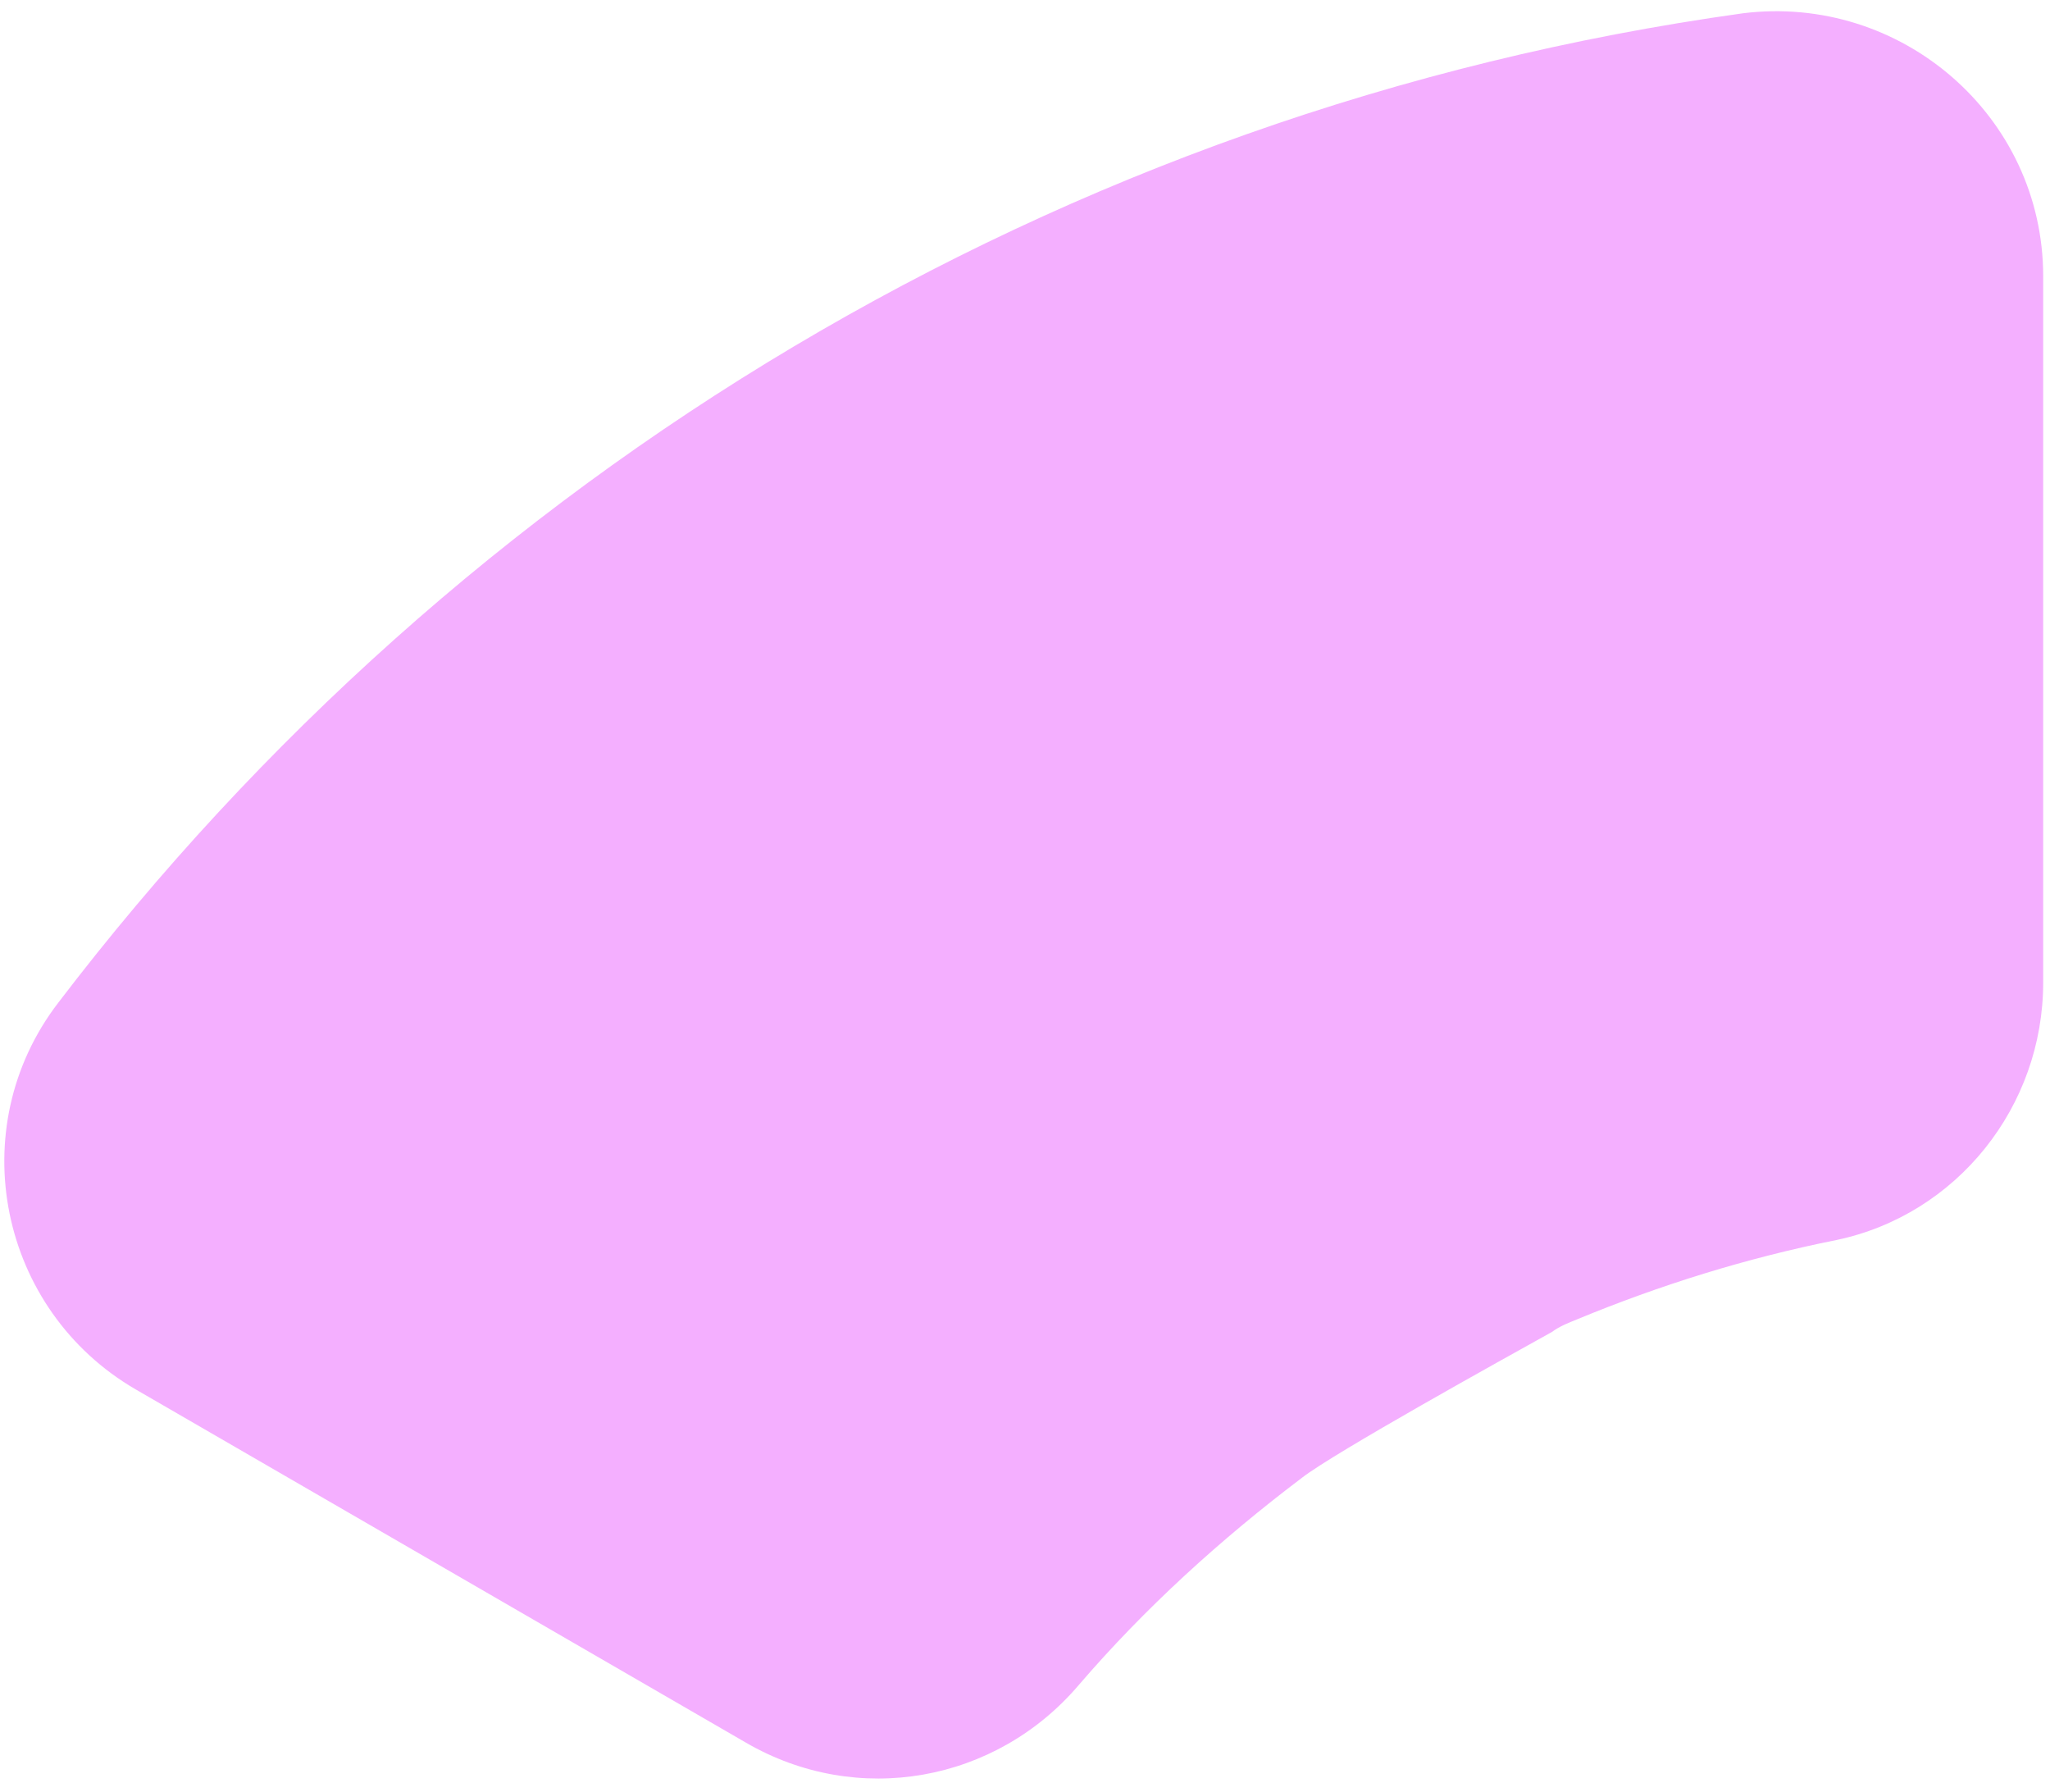 <?xml version="1.0" encoding="UTF-8"?> <svg xmlns="http://www.w3.org/2000/svg" width="127" height="111" viewBox="0 0 127 111" fill="none"> <path d="M126.578 17.116V60.854C126.578 68.553 121.228 75.248 113.759 76.81C108.186 77.926 102.836 79.599 97.708 81.719C97.151 81.942 96.594 82.166 96.148 82.5C93.138 84.174 82.66 89.976 80.654 91.538C75.638 95.332 70.956 99.572 66.832 104.37C61.704 110.395 53.121 111.957 46.21 107.94L8.423 86.071C-0.048 81.162 -2.389 69.892 3.63 62.082C28.487 29.501 65.494 6.739 107.963 0.825C117.772 -0.402 126.578 7.185 126.578 17.116Z" fill="#F4AFFF"></path> </svg> 